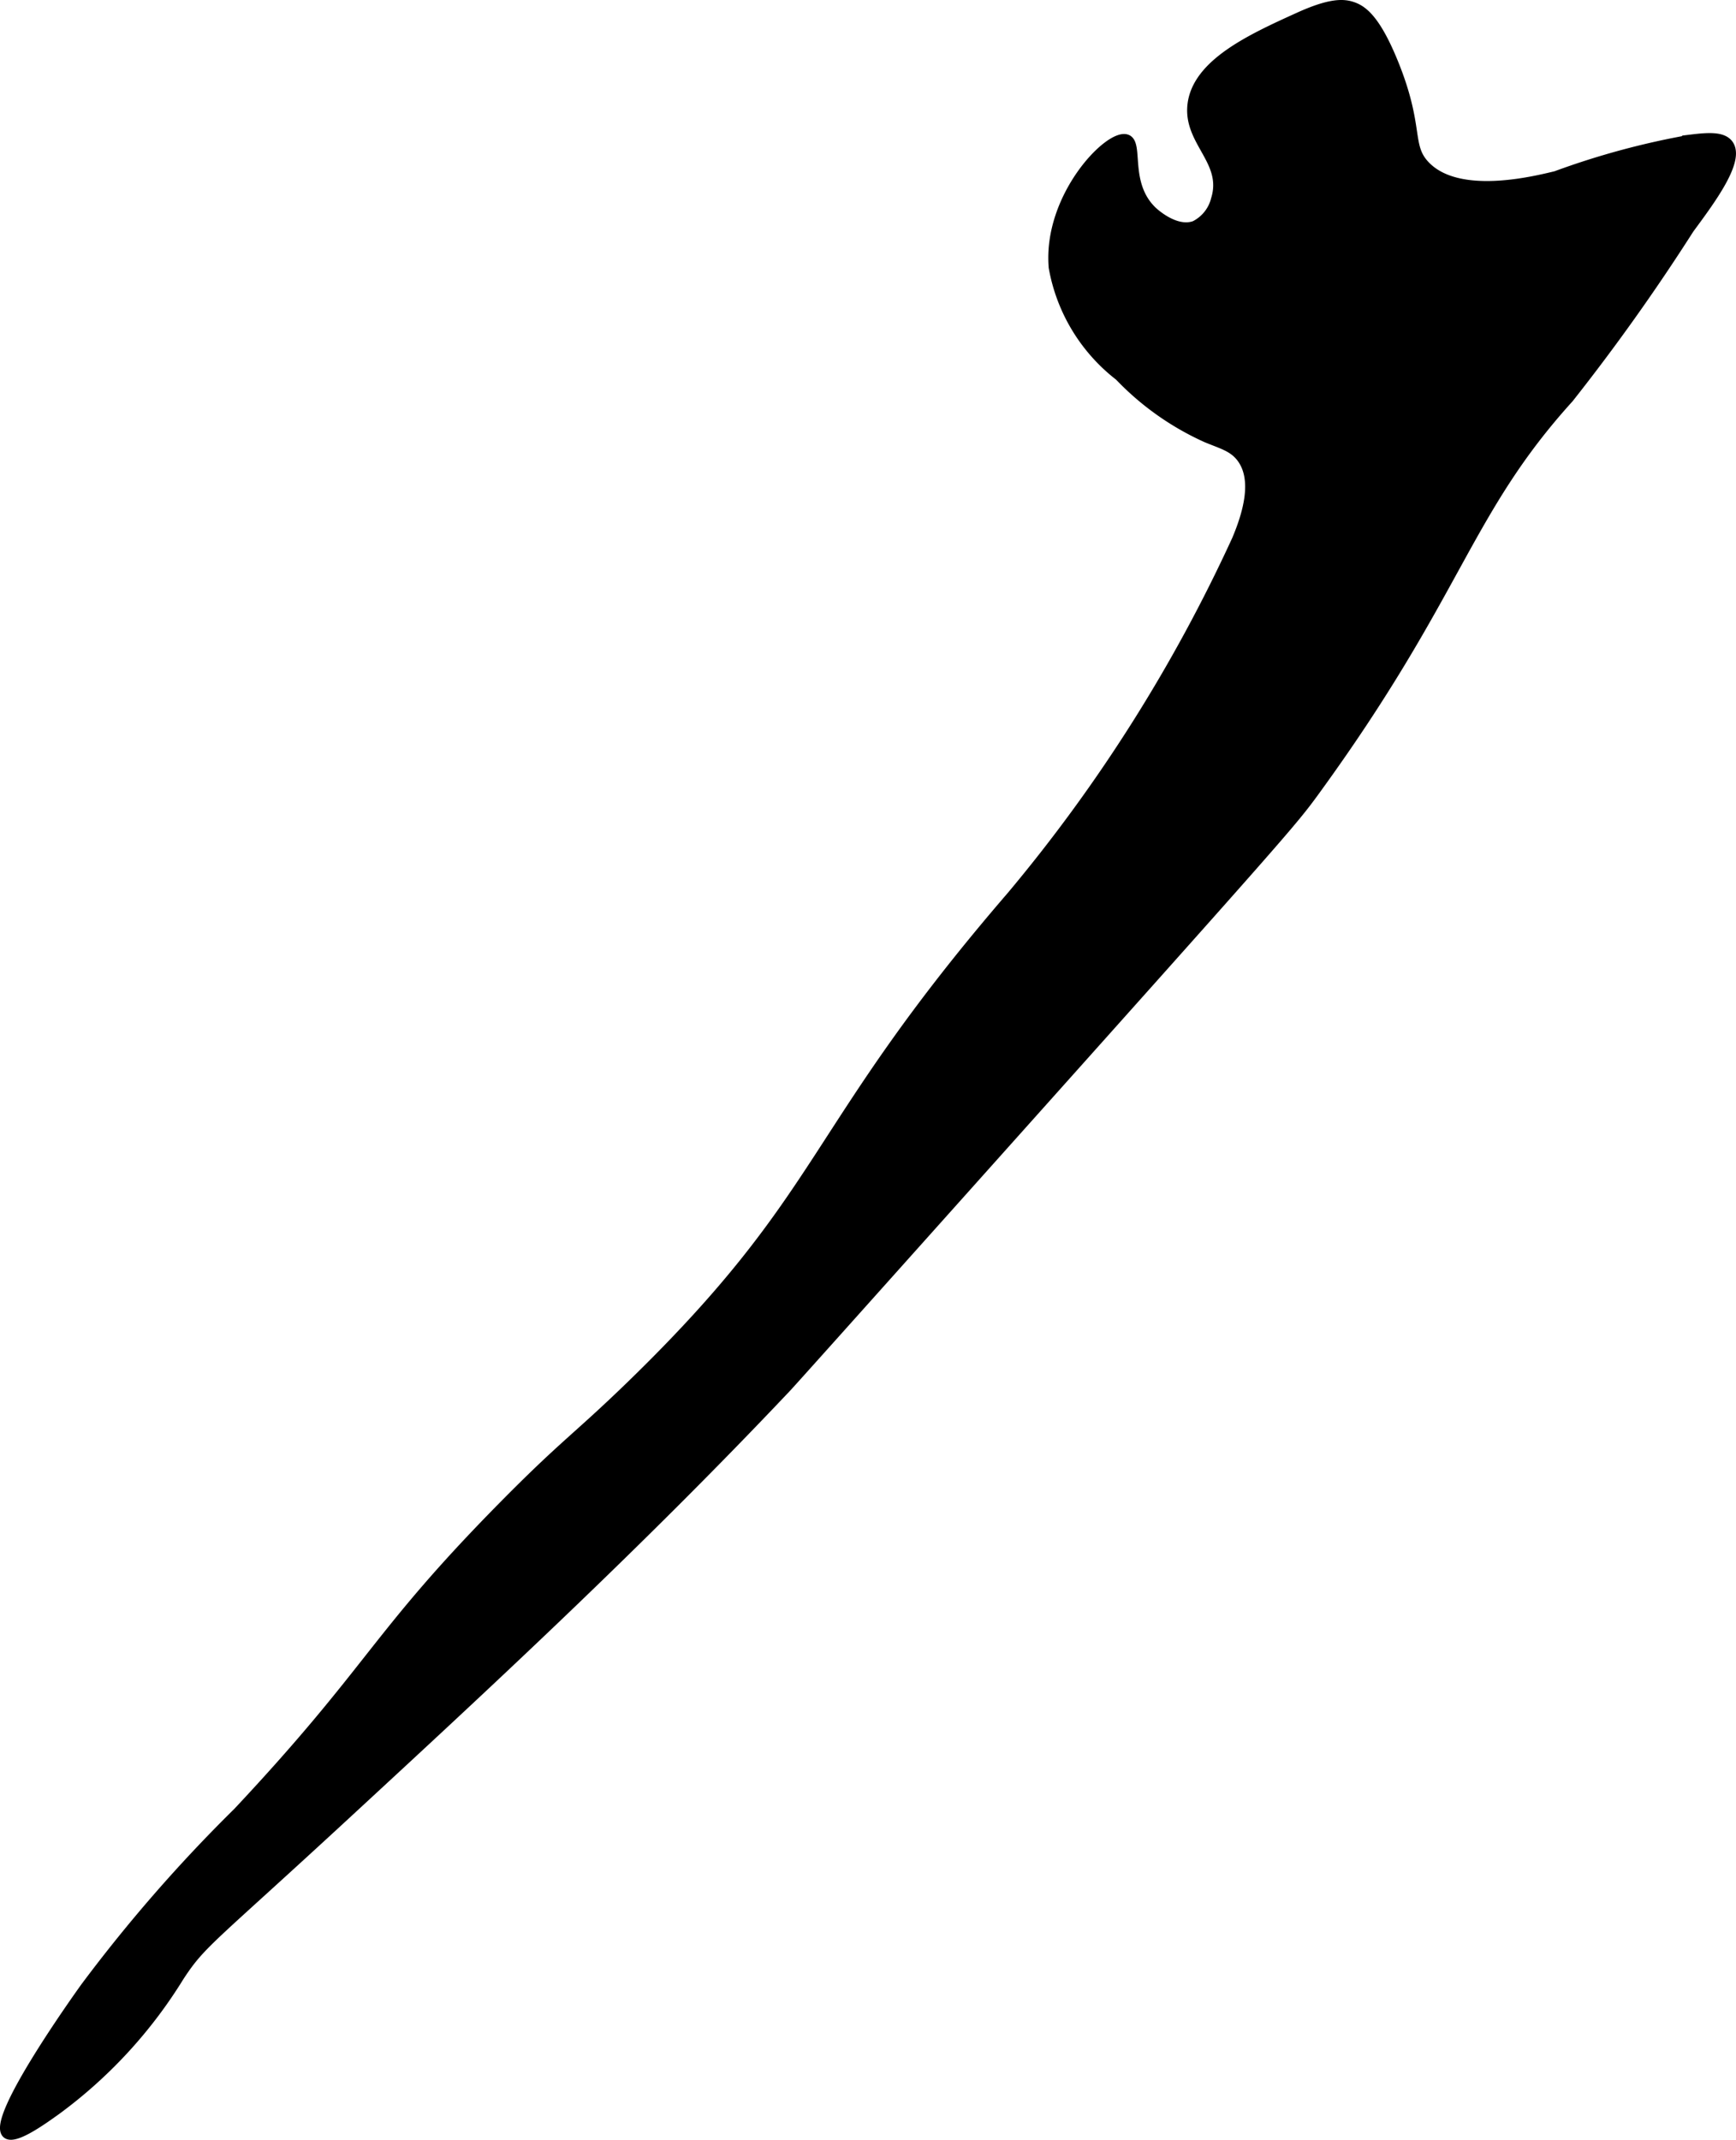 <?xml version="1.0" encoding="UTF-8"?>
<svg xmlns="http://www.w3.org/2000/svg"
     version="1.1"
     width="9.751mm"
     height="12.016mm"
     viewBox="0 0 27.64 34.061">
   <defs>
      <style type="text/css"><![CDATA[
      .a {
        stroke: #000;
        stroke-miterlimit: 10;
        stroke-width: 0.15px;
      }
    ]]></style>
   </defs>
   <path class="a"
         d="M18.981,1.673c-.064.589.563.893.375,1.5a.638.638,0,0,1-.333.417c-.316.115-.668-.223-.683-.238-.438-.432-.203-1.065-.401-1.137-.275-.1-1.262.92-1.167,2.042a2.81,2.81,0,0,0,1.049,1.731,4.431,4.431,0,0,0,1.391.983c.246.102.429.145.56.328.25.349.085.894-.083,1.292a25.148,25.148,0,0,1-3.583,5.667c-3.261,3.783-2.89,4.715-6.052,7.786-.872.846-1.063.934-2.042,1.926C5.948,26.062,5.958,26.527,3.785,28.845a24.322,24.322,0,0,0-2.429,2.786c-.116.161-1.506,2.107-1.25,2.333.118.105.544-.197.792-.375a7.531,7.531,0,0,0,1.958-2.125c.358-.547.467-.56,2.671-2.596,2.164-1.999,4.622-4.268,6.995-6.779.082-.087,1.014-1.128,2.875-3.208,5.047-5.641,5.175-5.787,5.542-6.292,2.294-3.154,2.394-4.431,4.042-6.25a32.882,32.882,0,0,0,1.918-2.696c.337-.457.81-1.09.624-1.345-.092-.126-.311-.116-.583-.083a12.488,12.488,0,0,0-2.167.583c-.383.093-1.567.38-2.083-.167-.297-.314-.084-.599-.5-1.625-.287-.708-.498-.845-.648-.899C21.396.055,21.189.04,20.678.272,19.931.611,19.053,1.01,18.981,1.673Z"/>
</svg>

